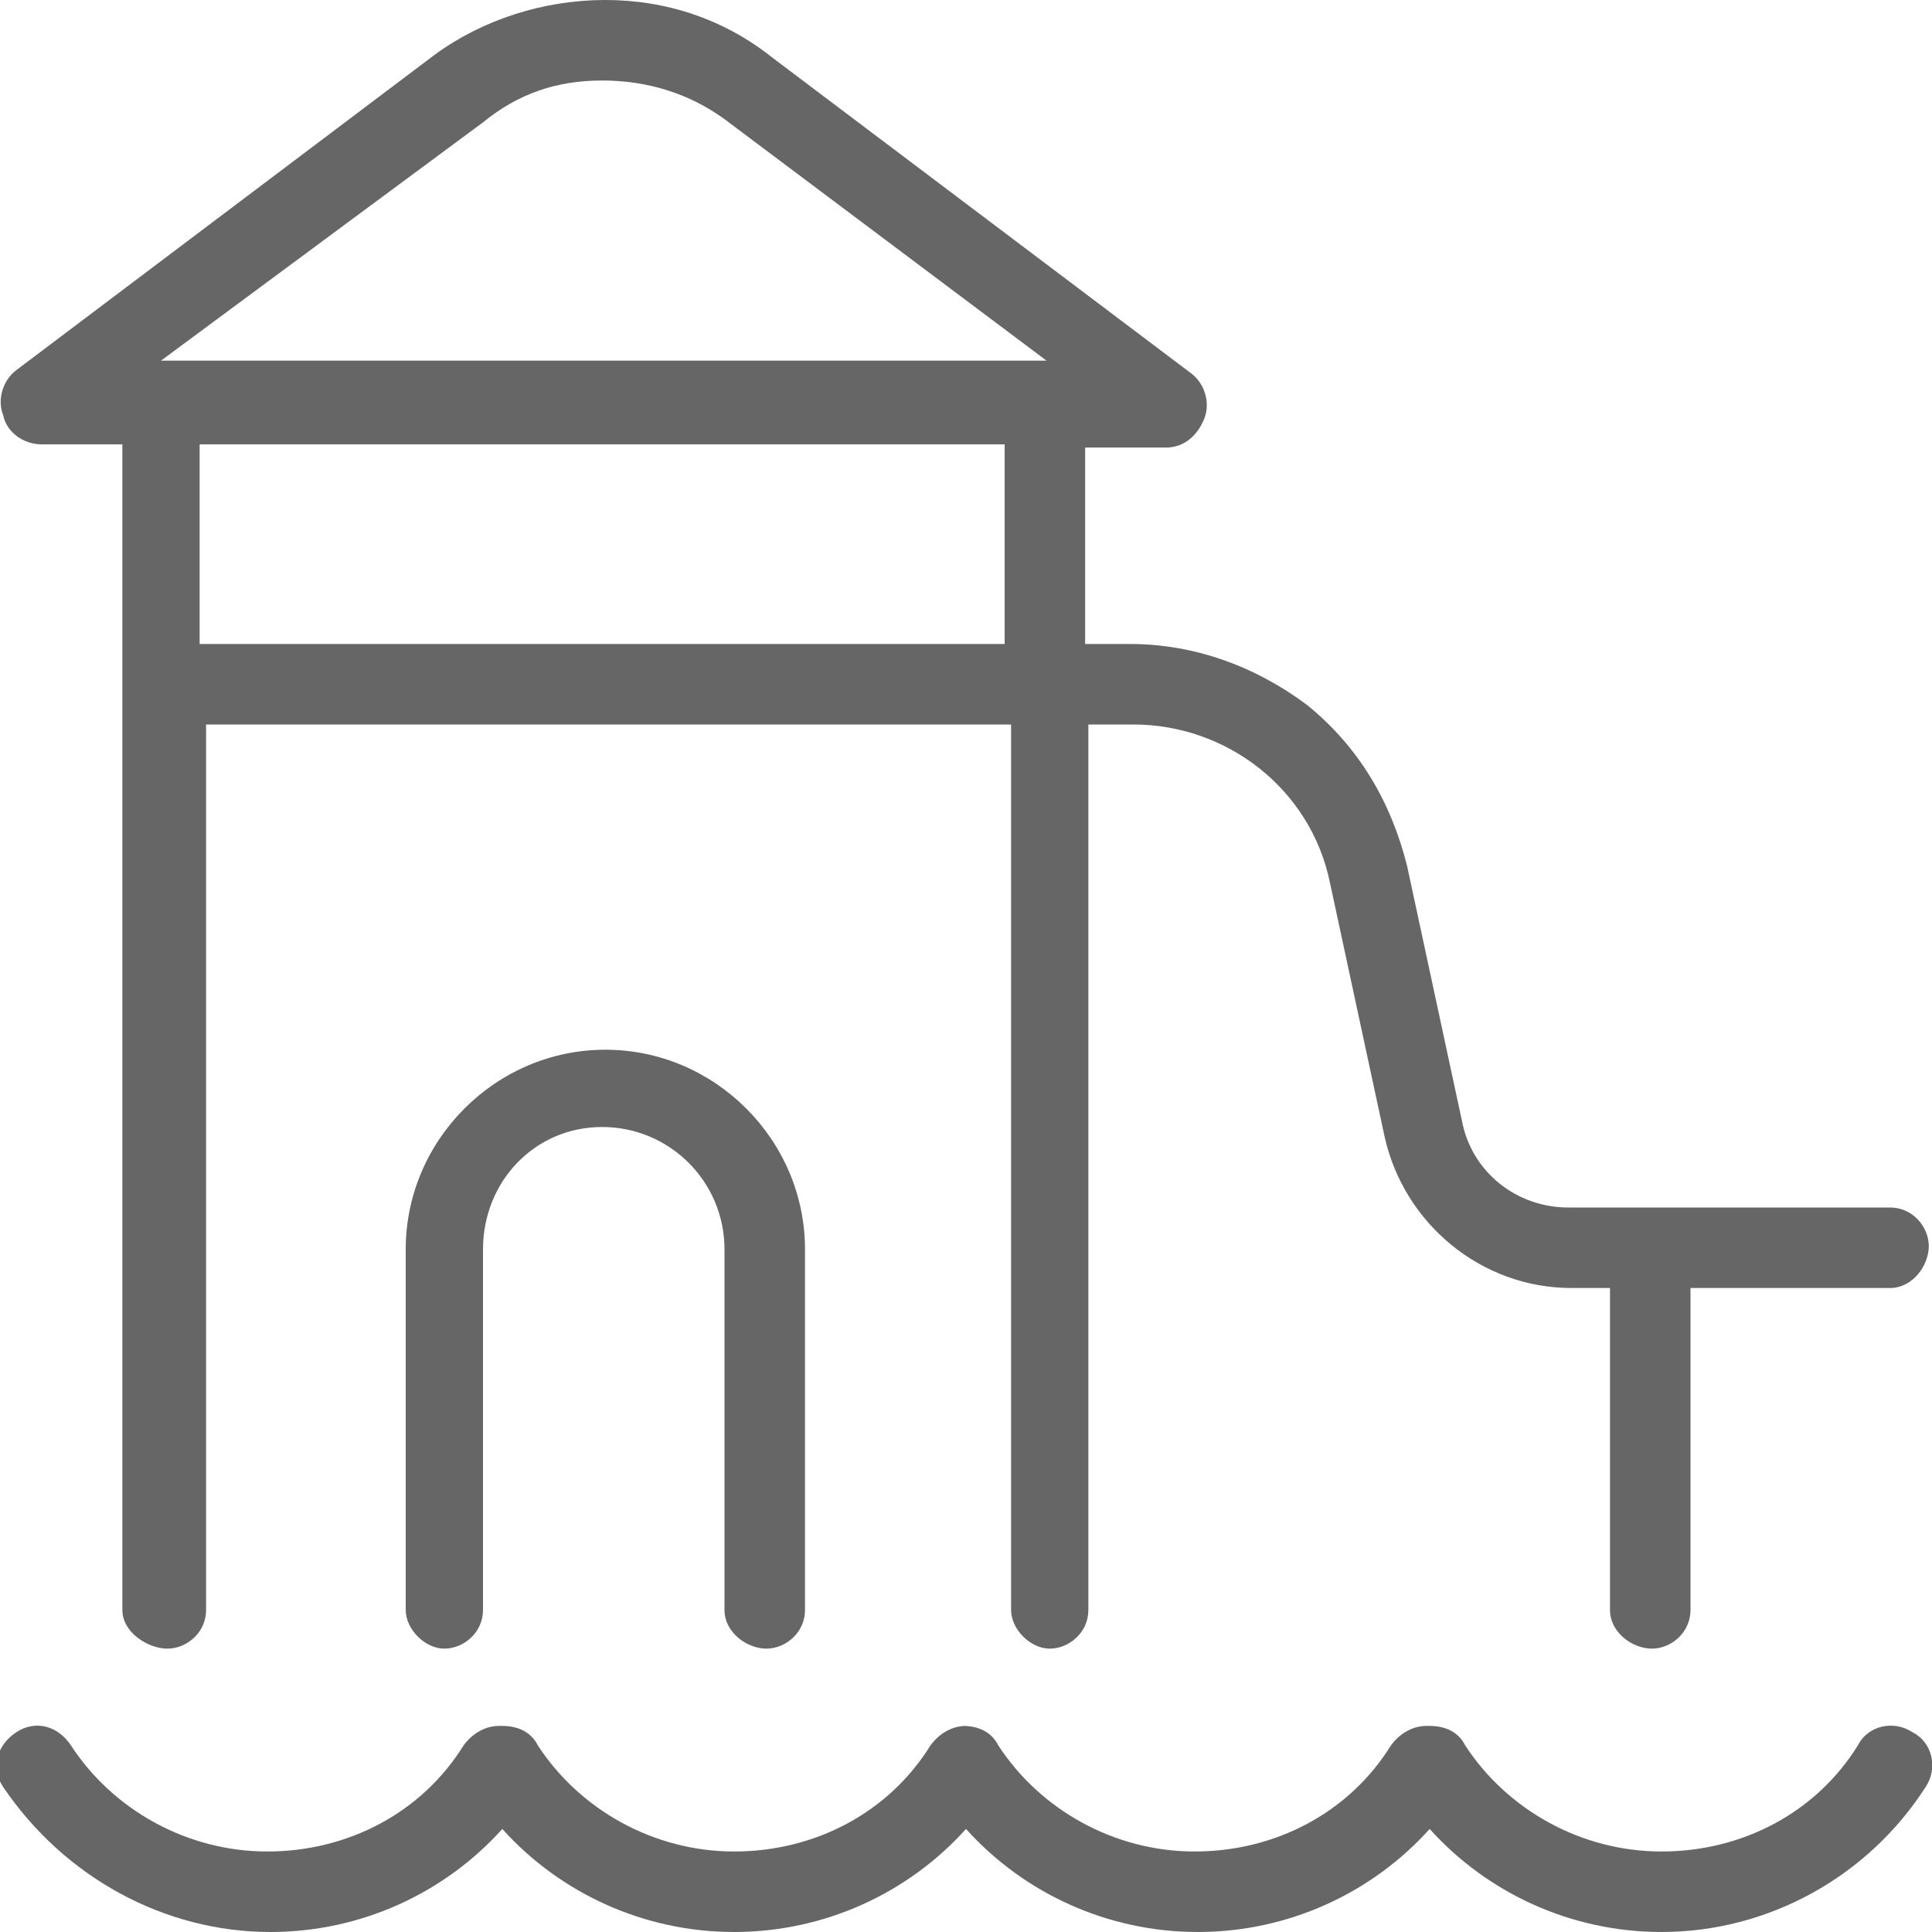<?xml version="1.0" encoding="utf-8"?>
<!-- Generator: Adobe Illustrator 18.0.0, SVG Export Plug-In . SVG Version: 6.00 Build 0)  -->
<!DOCTYPE svg PUBLIC "-//W3C//DTD SVG 1.1//EN" "http://www.w3.org/Graphics/SVG/1.1/DTD/svg11.dtd">
<svg version="1.1" id="Capa_1" xmlns="http://www.w3.org/2000/svg" xmlns:xlink="http://www.w3.org/1999/xlink" x="0px" y="0px"
	 viewBox="0 0 60 60" enable-background="new 0 0 60 60" xml:space="preserve">
<path id="XMLID_1760_" fill="#666666" d="M22.5,50V38.8c0-2.1-1.7-3.8-3.8-3.8S15,36.7,15,38.8V50c0,0.7-0.6,1.2-1.2,1.2
	s-1.2-0.6-1.2-1.2V38.8c0-3.4,2.8-6.2,6.2-6.2s6.2,2.8,6.2,6.2V50c0,0.7-0.6,1.2-1.2,1.2S22.5,50.7,22.5,50z M0.1,12.9
	c-0.2-0.5,0-1.1,0.4-1.4l13-9.8C15,0.6,16.9,0,18.8,0s3.7,0.6,5.2,1.8l13,9.8c0.4,0.3,0.6,0.9,0.4,1.4c-0.2,0.5-0.6,0.9-1.2,0.9
	h-2.5V20h1.4c2,0,3.9,0.7,5.5,1.9c1.6,1.3,2.6,3,3.1,5l1.7,7.9c0.3,1.6,1.7,2.7,3.3,2.7h10c0.7,0,1.2,0.6,1.2,1.2S59.4,40,58.7,40
	h-6.2v10c0,0.7-0.6,1.2-1.2,1.2S50,50.7,50,50V40h-1.2c-2.8,0-5.2-2-5.8-4.7l-1.7-7.9c-0.6-2.9-3.2-4.9-6.1-4.9h-1.4V50
	c0,0.7-0.6,1.2-1.2,1.2s-1.2-0.6-1.2-1.2V22.5h-25V50c0,0.7-0.6,1.2-1.2,1.2S3.8,50.7,3.8,50V13.8H1.3C0.7,13.8,0.2,13.4,0.1,12.9z
	 M31.2,13.8h-25V20h25V13.8z M5,11.2h27.5l-10-7.5c-1.1-0.8-2.4-1.2-3.8-1.2S16.1,2.9,15,3.8L5,11.2z M59.4,53.8
	c-0.6-0.4-1.4-0.2-1.7,0.4c-1.3,2.1-3.6,3.3-6.1,3.3c-2.5,0-4.8-1.3-6.1-3.3c-0.2-0.4-0.6-0.6-1.1-0.6h-0.1c-0.4,0-0.8,0.2-1.1,0.6
	c-1.3,2.1-3.6,3.3-6.1,3.3c-2.5,0-4.8-1.3-6.1-3.3c-0.2-0.4-0.6-0.6-1.1-0.6H30c-0.4,0-0.8,0.2-1.1,0.6c-1.3,2.1-3.6,3.3-6.1,3.3
	c-2.5,0-4.8-1.3-6.1-3.3c-0.2-0.4-0.6-0.6-1.1-0.6h-0.1c-0.4,0-0.8,0.2-1.1,0.6c-1.3,2.1-3.6,3.3-6.1,3.3c-2.5,0-4.8-1.3-6.1-3.3
	c-0.4-0.6-1.1-0.8-1.7-0.4c-0.6,0.4-0.8,1.1-0.4,1.7C2,58.3,5.1,60,8.4,60c2.8,0,5.4-1.2,7.2-3.2c1.8,2,4.4,3.2,7.2,3.2
	c2.8,0,5.4-1.2,7.2-3.2c1.8,2,4.4,3.2,7.2,3.2c2.8,0,5.4-1.2,7.2-3.2c1.8,2,4.4,3.2,7.2,3.2c3.3,0,6.4-1.7,8.2-4.5
	C60.2,54.9,60,54.1,59.4,53.8z"/>
</svg>
